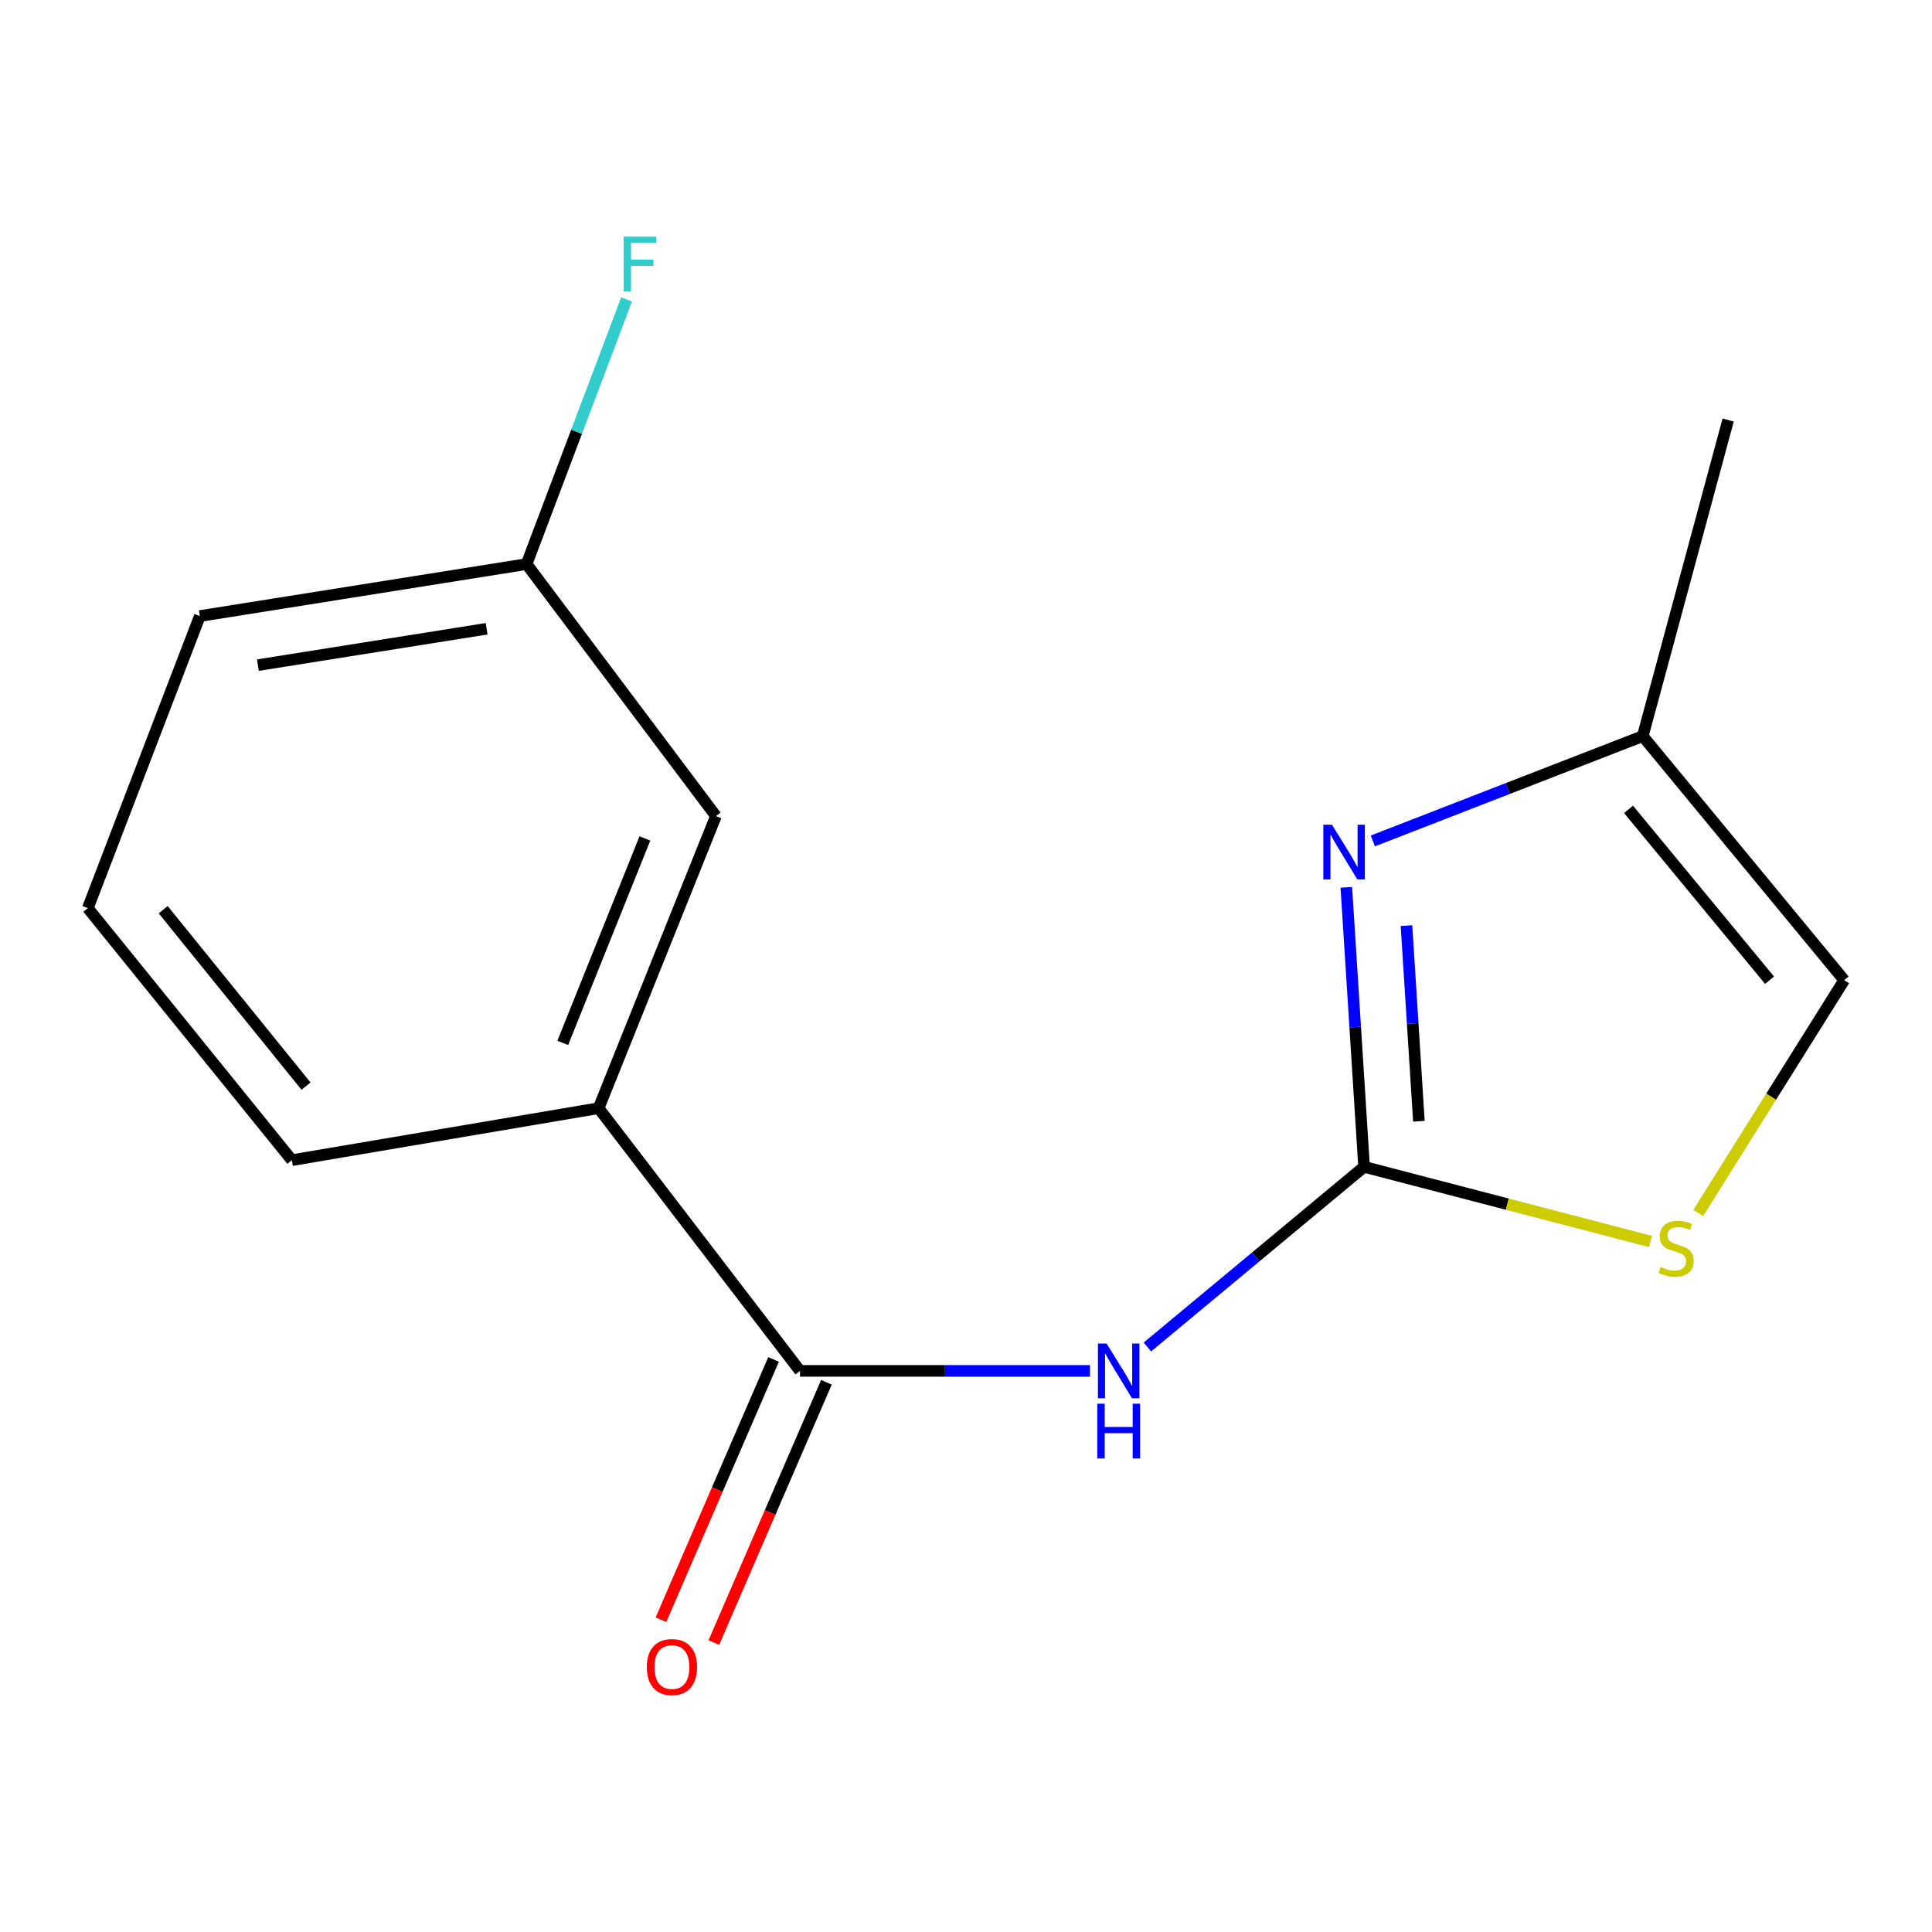 <?xml version='1.0' encoding='iso-8859-1'?>
<svg version='1.1' baseProfile='full'
              xmlns='http://www.w3.org/2000/svg'
                      xmlns:rdkit='http://www.rdkit.org/xml'
                      xmlns:xlink='http://www.w3.org/1999/xlink'
                  xml:space='preserve'
width='1000px' height='1000px' viewBox='0 0 1000 1000'>
<!-- END OF HEADER -->
<rect style='opacity:1.0;fill:#FFFFFF;stroke:none' width='1000' height='1000' x='0' y='0'> </rect>
<path class='bond-0' d='M 706.048,603.952 L 649.976,650.578' style='fill:none;fill-rule:evenodd;stroke:#000000;stroke-width:6px;stroke-linecap:butt;stroke-linejoin:miter;stroke-opacity:1' />
<path class='bond-0' d='M 649.976,650.578 L 593.904,697.204' style='fill:none;fill-rule:evenodd;stroke:#0000FF;stroke-width:6px;stroke-linecap:butt;stroke-linejoin:miter;stroke-opacity:1' />
<path class='bond-1' d='M 706.048,603.952 L 701.452,531.621' style='fill:none;fill-rule:evenodd;stroke:#000000;stroke-width:6px;stroke-linecap:butt;stroke-linejoin:miter;stroke-opacity:1' />
<path class='bond-1' d='M 701.452,531.621 L 696.856,459.289' style='fill:none;fill-rule:evenodd;stroke:#0000FF;stroke-width:6px;stroke-linecap:butt;stroke-linejoin:miter;stroke-opacity:1' />
<path class='bond-1' d='M 734.421,580.362 L 731.204,529.73' style='fill:none;fill-rule:evenodd;stroke:#000000;stroke-width:6px;stroke-linecap:butt;stroke-linejoin:miter;stroke-opacity:1' />
<path class='bond-1' d='M 731.204,529.73 L 727.987,479.098' style='fill:none;fill-rule:evenodd;stroke:#0000FF;stroke-width:6px;stroke-linecap:butt;stroke-linejoin:miter;stroke-opacity:1' />
<path class='bond-3' d='M 706.048,603.952 L 780.187,623.275' style='fill:none;fill-rule:evenodd;stroke:#000000;stroke-width:6px;stroke-linecap:butt;stroke-linejoin:miter;stroke-opacity:1' />
<path class='bond-3' d='M 780.187,623.275 L 854.325,642.599' style='fill:none;fill-rule:evenodd;stroke:#CCCC00;stroke-width:6px;stroke-linecap:butt;stroke-linejoin:miter;stroke-opacity:1' />
<path class='bond-2' d='M 564.17,709.568 L 489.123,709.568' style='fill:none;fill-rule:evenodd;stroke:#0000FF;stroke-width:6px;stroke-linecap:butt;stroke-linejoin:miter;stroke-opacity:1' />
<path class='bond-2' d='M 489.123,709.568 L 414.076,709.568' style='fill:none;fill-rule:evenodd;stroke:#000000;stroke-width:6px;stroke-linecap:butt;stroke-linejoin:miter;stroke-opacity:1' />
<path class='bond-4' d='M 710.583,435.267 L 780.435,408.139' style='fill:none;fill-rule:evenodd;stroke:#0000FF;stroke-width:6px;stroke-linecap:butt;stroke-linejoin:miter;stroke-opacity:1' />
<path class='bond-4' d='M 780.435,408.139 L 850.287,381.011' style='fill:none;fill-rule:evenodd;stroke:#000000;stroke-width:6px;stroke-linecap:butt;stroke-linejoin:miter;stroke-opacity:1' />
<path class='bond-5' d='M 414.076,709.568 L 309.835,573.594' style='fill:none;fill-rule:evenodd;stroke:#000000;stroke-width:6px;stroke-linecap:butt;stroke-linejoin:miter;stroke-opacity:1' />
<path class='bond-7' d='M 400.395,703.65 L 371.255,771.011' style='fill:none;fill-rule:evenodd;stroke:#000000;stroke-width:6px;stroke-linecap:butt;stroke-linejoin:miter;stroke-opacity:1' />
<path class='bond-7' d='M 371.255,771.011 L 342.114,838.372' style='fill:none;fill-rule:evenodd;stroke:#FF0000;stroke-width:6px;stroke-linecap:butt;stroke-linejoin:miter;stroke-opacity:1' />
<path class='bond-7' d='M 427.757,715.487 L 398.616,782.848' style='fill:none;fill-rule:evenodd;stroke:#000000;stroke-width:6px;stroke-linecap:butt;stroke-linejoin:miter;stroke-opacity:1' />
<path class='bond-7' d='M 398.616,782.848 L 369.476,850.209' style='fill:none;fill-rule:evenodd;stroke:#FF0000;stroke-width:6px;stroke-linecap:butt;stroke-linejoin:miter;stroke-opacity:1' />
<path class='bond-6' d='M 878.996,627.84 L 916.771,567.584' style='fill:none;fill-rule:evenodd;stroke:#CCCC00;stroke-width:6px;stroke-linecap:butt;stroke-linejoin:miter;stroke-opacity:1' />
<path class='bond-6' d='M 916.771,567.584 L 954.545,507.329' style='fill:none;fill-rule:evenodd;stroke:#000000;stroke-width:6px;stroke-linecap:butt;stroke-linejoin:miter;stroke-opacity:1' />
<path class='bond-13' d='M 850.287,381.011 L 894.491,217.411' style='fill:none;fill-rule:evenodd;stroke:#000000;stroke-width:6px;stroke-linecap:butt;stroke-linejoin:miter;stroke-opacity:1' />
<path class='bond-15' d='M 850.287,381.011 L 954.545,507.329' style='fill:none;fill-rule:evenodd;stroke:#000000;stroke-width:6px;stroke-linecap:butt;stroke-linejoin:miter;stroke-opacity:1' />
<path class='bond-15' d='M 842.934,418.935 L 915.915,507.358' style='fill:none;fill-rule:evenodd;stroke:#000000;stroke-width:6px;stroke-linecap:butt;stroke-linejoin:miter;stroke-opacity:1' />
<path class='bond-8' d='M 309.835,573.594 L 370.568,422.416' style='fill:none;fill-rule:evenodd;stroke:#000000;stroke-width:6px;stroke-linecap:butt;stroke-linejoin:miter;stroke-opacity:1' />
<path class='bond-8' d='M 291.282,539.804 L 333.795,433.979' style='fill:none;fill-rule:evenodd;stroke:#000000;stroke-width:6px;stroke-linecap:butt;stroke-linejoin:miter;stroke-opacity:1' />
<path class='bond-11' d='M 309.835,573.594 L 151.071,600.507' style='fill:none;fill-rule:evenodd;stroke:#000000;stroke-width:6px;stroke-linecap:butt;stroke-linejoin:miter;stroke-opacity:1' />
<path class='bond-9' d='M 370.568,422.416 L 272.553,291.973' style='fill:none;fill-rule:evenodd;stroke:#000000;stroke-width:6px;stroke-linecap:butt;stroke-linejoin:miter;stroke-opacity:1' />
<path class='bond-10' d='M 272.553,291.973 L 298.434,223.477' style='fill:none;fill-rule:evenodd;stroke:#000000;stroke-width:6px;stroke-linecap:butt;stroke-linejoin:miter;stroke-opacity:1' />
<path class='bond-10' d='M 298.434,223.477 L 324.314,154.981' style='fill:none;fill-rule:evenodd;stroke:#33CCCC;stroke-width:6px;stroke-linecap:butt;stroke-linejoin:miter;stroke-opacity:1' />
<path class='bond-16' d='M 272.553,291.973 L 103.438,318.87' style='fill:none;fill-rule:evenodd;stroke:#000000;stroke-width:6px;stroke-linecap:butt;stroke-linejoin:miter;stroke-opacity:1' />
<path class='bond-16' d='M 251.869,325.449 L 133.488,344.277' style='fill:none;fill-rule:evenodd;stroke:#000000;stroke-width:6px;stroke-linecap:butt;stroke-linejoin:miter;stroke-opacity:1' />
<path class='bond-12' d='M 151.071,600.507 L 45.455,470.048' style='fill:none;fill-rule:evenodd;stroke:#000000;stroke-width:6px;stroke-linecap:butt;stroke-linejoin:miter;stroke-opacity:1' />
<path class='bond-12' d='M 158.399,562.18 L 84.467,470.859' style='fill:none;fill-rule:evenodd;stroke:#000000;stroke-width:6px;stroke-linecap:butt;stroke-linejoin:miter;stroke-opacity:1' />
<path class='bond-14' d='M 45.455,470.048 L 103.438,318.87' style='fill:none;fill-rule:evenodd;stroke:#000000;stroke-width:6px;stroke-linecap:butt;stroke-linejoin:miter;stroke-opacity:1' />
<path  class='atom-1' d='M 572.774 695.408
L 582.054 710.408
Q 582.974 711.888, 584.454 714.568
Q 585.934 717.248, 586.014 717.408
L 586.014 695.408
L 589.774 695.408
L 589.774 723.728
L 585.894 723.728
L 575.934 707.328
Q 574.774 705.408, 573.534 703.208
Q 572.334 701.008, 571.974 700.328
L 571.974 723.728
L 568.294 723.728
L 568.294 695.408
L 572.774 695.408
' fill='#0000FF'/>
<path  class='atom-1' d='M 567.954 726.56
L 571.794 726.56
L 571.794 738.6
L 586.274 738.6
L 586.274 726.56
L 590.114 726.56
L 590.114 754.88
L 586.274 754.88
L 586.274 741.8
L 571.794 741.8
L 571.794 754.88
L 567.954 754.88
L 567.954 726.56
' fill='#0000FF'/>
<path  class='atom-2' d='M 689.437 426.888
L 698.717 441.888
Q 699.637 443.368, 701.117 446.048
Q 702.597 448.728, 702.677 448.888
L 702.677 426.888
L 706.437 426.888
L 706.437 455.208
L 702.557 455.208
L 692.597 438.808
Q 691.437 436.888, 690.197 434.688
Q 688.997 432.488, 688.637 431.808
L 688.637 455.208
L 684.957 455.208
L 684.957 426.888
L 689.437 426.888
' fill='#0000FF'/>
<path  class='atom-4' d='M 859.578 655.773
Q 859.898 655.893, 861.218 656.453
Q 862.538 657.013, 863.978 657.373
Q 865.458 657.693, 866.898 657.693
Q 869.578 657.693, 871.138 656.413
Q 872.698 655.093, 872.698 652.813
Q 872.698 651.253, 871.898 650.293
Q 871.138 649.333, 869.938 648.813
Q 868.738 648.293, 866.738 647.693
Q 864.218 646.933, 862.698 646.213
Q 861.218 645.493, 860.138 643.973
Q 859.098 642.453, 859.098 639.893
Q 859.098 636.333, 861.498 634.133
Q 863.938 631.933, 868.738 631.933
Q 872.018 631.933, 875.738 633.493
L 874.818 636.573
Q 871.418 635.173, 868.858 635.173
Q 866.098 635.173, 864.578 636.333
Q 863.058 637.453, 863.098 639.413
Q 863.098 640.933, 863.858 641.853
Q 864.658 642.773, 865.778 643.293
Q 866.938 643.813, 868.858 644.413
Q 871.418 645.213, 872.938 646.013
Q 874.458 646.813, 875.538 648.453
Q 876.658 650.053, 876.658 652.813
Q 876.658 656.733, 874.018 658.853
Q 871.418 660.933, 867.058 660.933
Q 864.538 660.933, 862.618 660.373
Q 860.738 659.853, 858.498 658.933
L 859.578 655.773
' fill='#CCCC00'/>
<path  class='atom-8' d='M 334.795 862.864
Q 334.795 856.064, 338.155 852.264
Q 341.515 848.464, 347.795 848.464
Q 354.075 848.464, 357.435 852.264
Q 360.795 856.064, 360.795 862.864
Q 360.795 869.744, 357.395 873.664
Q 353.995 877.544, 347.795 877.544
Q 341.555 877.544, 338.155 873.664
Q 334.795 869.784, 334.795 862.864
M 347.795 874.344
Q 352.115 874.344, 354.435 871.464
Q 356.795 868.544, 356.795 862.864
Q 356.795 857.304, 354.435 854.504
Q 352.115 851.664, 347.795 851.664
Q 343.475 851.664, 341.115 854.464
Q 338.795 857.264, 338.795 862.864
Q 338.795 868.584, 341.115 871.464
Q 343.475 874.344, 347.795 874.344
' fill='#FF0000'/>
<path  class='atom-11' d='M 322.813 122.511
L 339.653 122.511
L 339.653 125.751
L 326.613 125.751
L 326.613 134.351
L 338.213 134.351
L 338.213 137.631
L 326.613 137.631
L 326.613 150.831
L 322.813 150.831
L 322.813 122.511
' fill='#33CCCC'/>
</svg>
